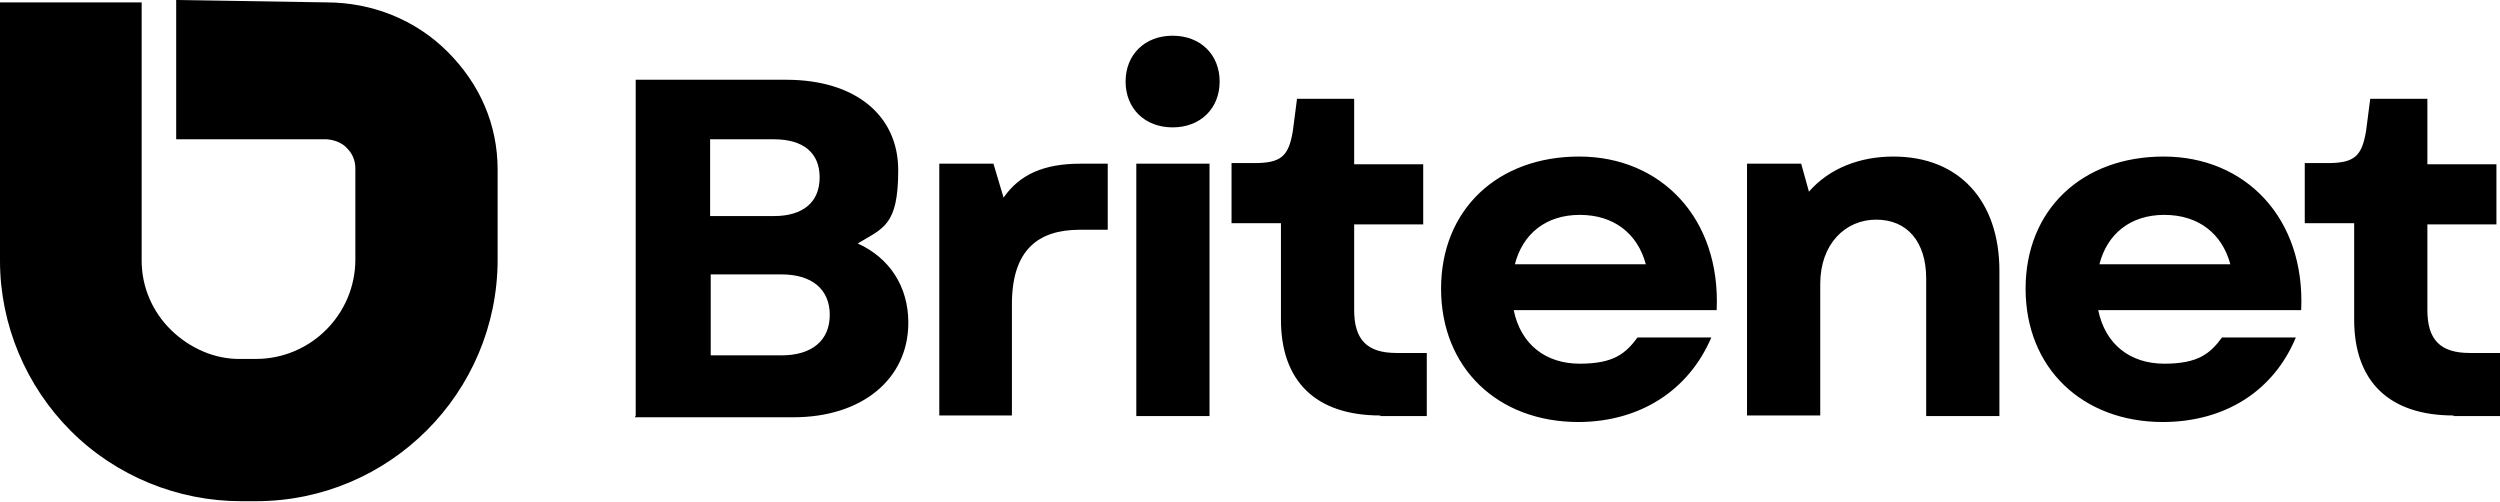<?xml version="1.0" encoding="UTF-8"?>
<svg id="Layer_2" xmlns="http://www.w3.org/2000/svg" version="1.1" viewBox="0 0 420 84.3">
  <!-- Generator: Adobe Illustrator 29.3.0, SVG Export Plug-In . SVG Version: 2.1.0 Build 146)  -->
  <defs>
    <style>
      .st0 {
        fill-rule: evenodd;
      }
    </style>
  </defs>
  <g id="Layer_1-2">
    <g>
      <path d="M29.6,0v23.4h25.3c1.3.1,2.6.6,3.4,1.5,1,1,1.4,2.2,1.4,3.4v15.3c0,9.2-7.5,16.7-16.7,16.7h-2.5c-4.4.1-8.6-1.8-11.7-4.8-3.2-3.1-5-7.3-5-11.7V.4H0v43.4c0,10.8,4.4,21.1,11.9,28.6,7.6,7.6,18,11.8,28.6,11.8h2.5c22.4,0,40.6-18.2,40.6-40.6v-15.1c0-7.6-3-14.4-8.4-19.8C69.8,3.3,62.5.4,54.8.4l-25.2-.4Z"/>
      <path class="st0" d="M106.8,69.8V13.4h25.3c11.5,0,18.8,5.9,18.8,15.2s-2.5,9.7-6.8,12.3c5.3,2.4,8.5,7.2,8.5,13.3,0,9.5-7.8,15.9-19.3,15.9h-26.6q0-.1,0-.1ZM119.4,59.7h11.9c5.1,0,8.1-2.5,8.1-6.8s-3-6.8-8.1-6.8h-11.9v13.5h0ZM119.4,36.3h10.6c5,0,7.7-2.4,7.7-6.5s-2.7-6.4-7.7-6.4h-10.7s0,12.9,0,12.9ZM157.8,69.8V27.5h9.1l1.7,5.7c2.7-3.9,6.8-5.7,12.9-5.7h4.6v11.1h-4.7c-7,0-11.4,3.4-11.4,12.5v18.7h-12.2ZM190.9,69.8V27.5h12.3v42.4h-12.3ZM189.1,13.7c0-4.5,3.2-7.7,7.9-7.7s7.9,3.2,7.9,7.7-3.2,7.7-7.9,7.7-7.9-3.2-7.9-7.7ZM231.9,69.8c-10.8,0-16.7-5.7-16.7-16.1v-16.2h-8.3v-10.1h3.8c4.6,0,5.8-1.2,6.5-5.4l.7-5.4h9.6v11h11.6v10.1h-11.6v14.4c0,5,2.2,7.2,7.1,7.2h5.1v10.6h-7.8s0-.1,0-.1ZM265.2,70.9c-13.6,0-23.1-9.1-23.1-22.4s9.5-22.2,23.2-22.2,23.8,10.3,23.1,25.8h-34.1c1.2,5.8,5.4,9,11.1,9s7.7-1.7,9.7-4.4h12.4c-3.8,8.9-12,14.2-22.4,14.2h0ZM254.5,44.4h22c-1.4-5.2-5.4-8.3-11.1-8.3s-9.6,3.2-10.9,8.3h0ZM293.5,69.8V27.5h9.1l1.3,4.7c3.4-3.9,8.5-5.9,14.2-5.9,11.1,0,17.8,7.5,17.8,19.2v24.4h-12.3v-23.1c0-6.2-3.2-9.9-8.4-9.9s-9.4,4.1-9.4,10.8v22.1h-12.3c0,.1,0,.1,0,.1ZM363.4,70.9c-13.6,0-23.1-9.1-23.1-22.4s9.5-22.2,23.2-22.2,23.8,10.3,23.1,25.8h-34.1c1.2,5.8,5.4,9,11.1,9s7.7-1.7,9.7-4.4h12.4c-3.7,8.9-11.8,14.2-22.4,14.2h0ZM352.7,44.4h22c-1.4-5.2-5.4-8.3-11.1-8.3s-9.6,3.2-10.9,8.3h0ZM412.2,69.8c-10.8,0-16.7-5.7-16.7-16.1v-16.2h-8.3v-10.1h3.8c4.6,0,5.8-1.2,6.5-5.4l.7-5.4h9.6v11h11.6v10.1h-11.6v14.4c0,5,2.2,7.2,7.1,7.2h5.1v10.6h-7.8c0-.1,0-.1,0-.1Z"/>
    </g>
  </g>
</svg>